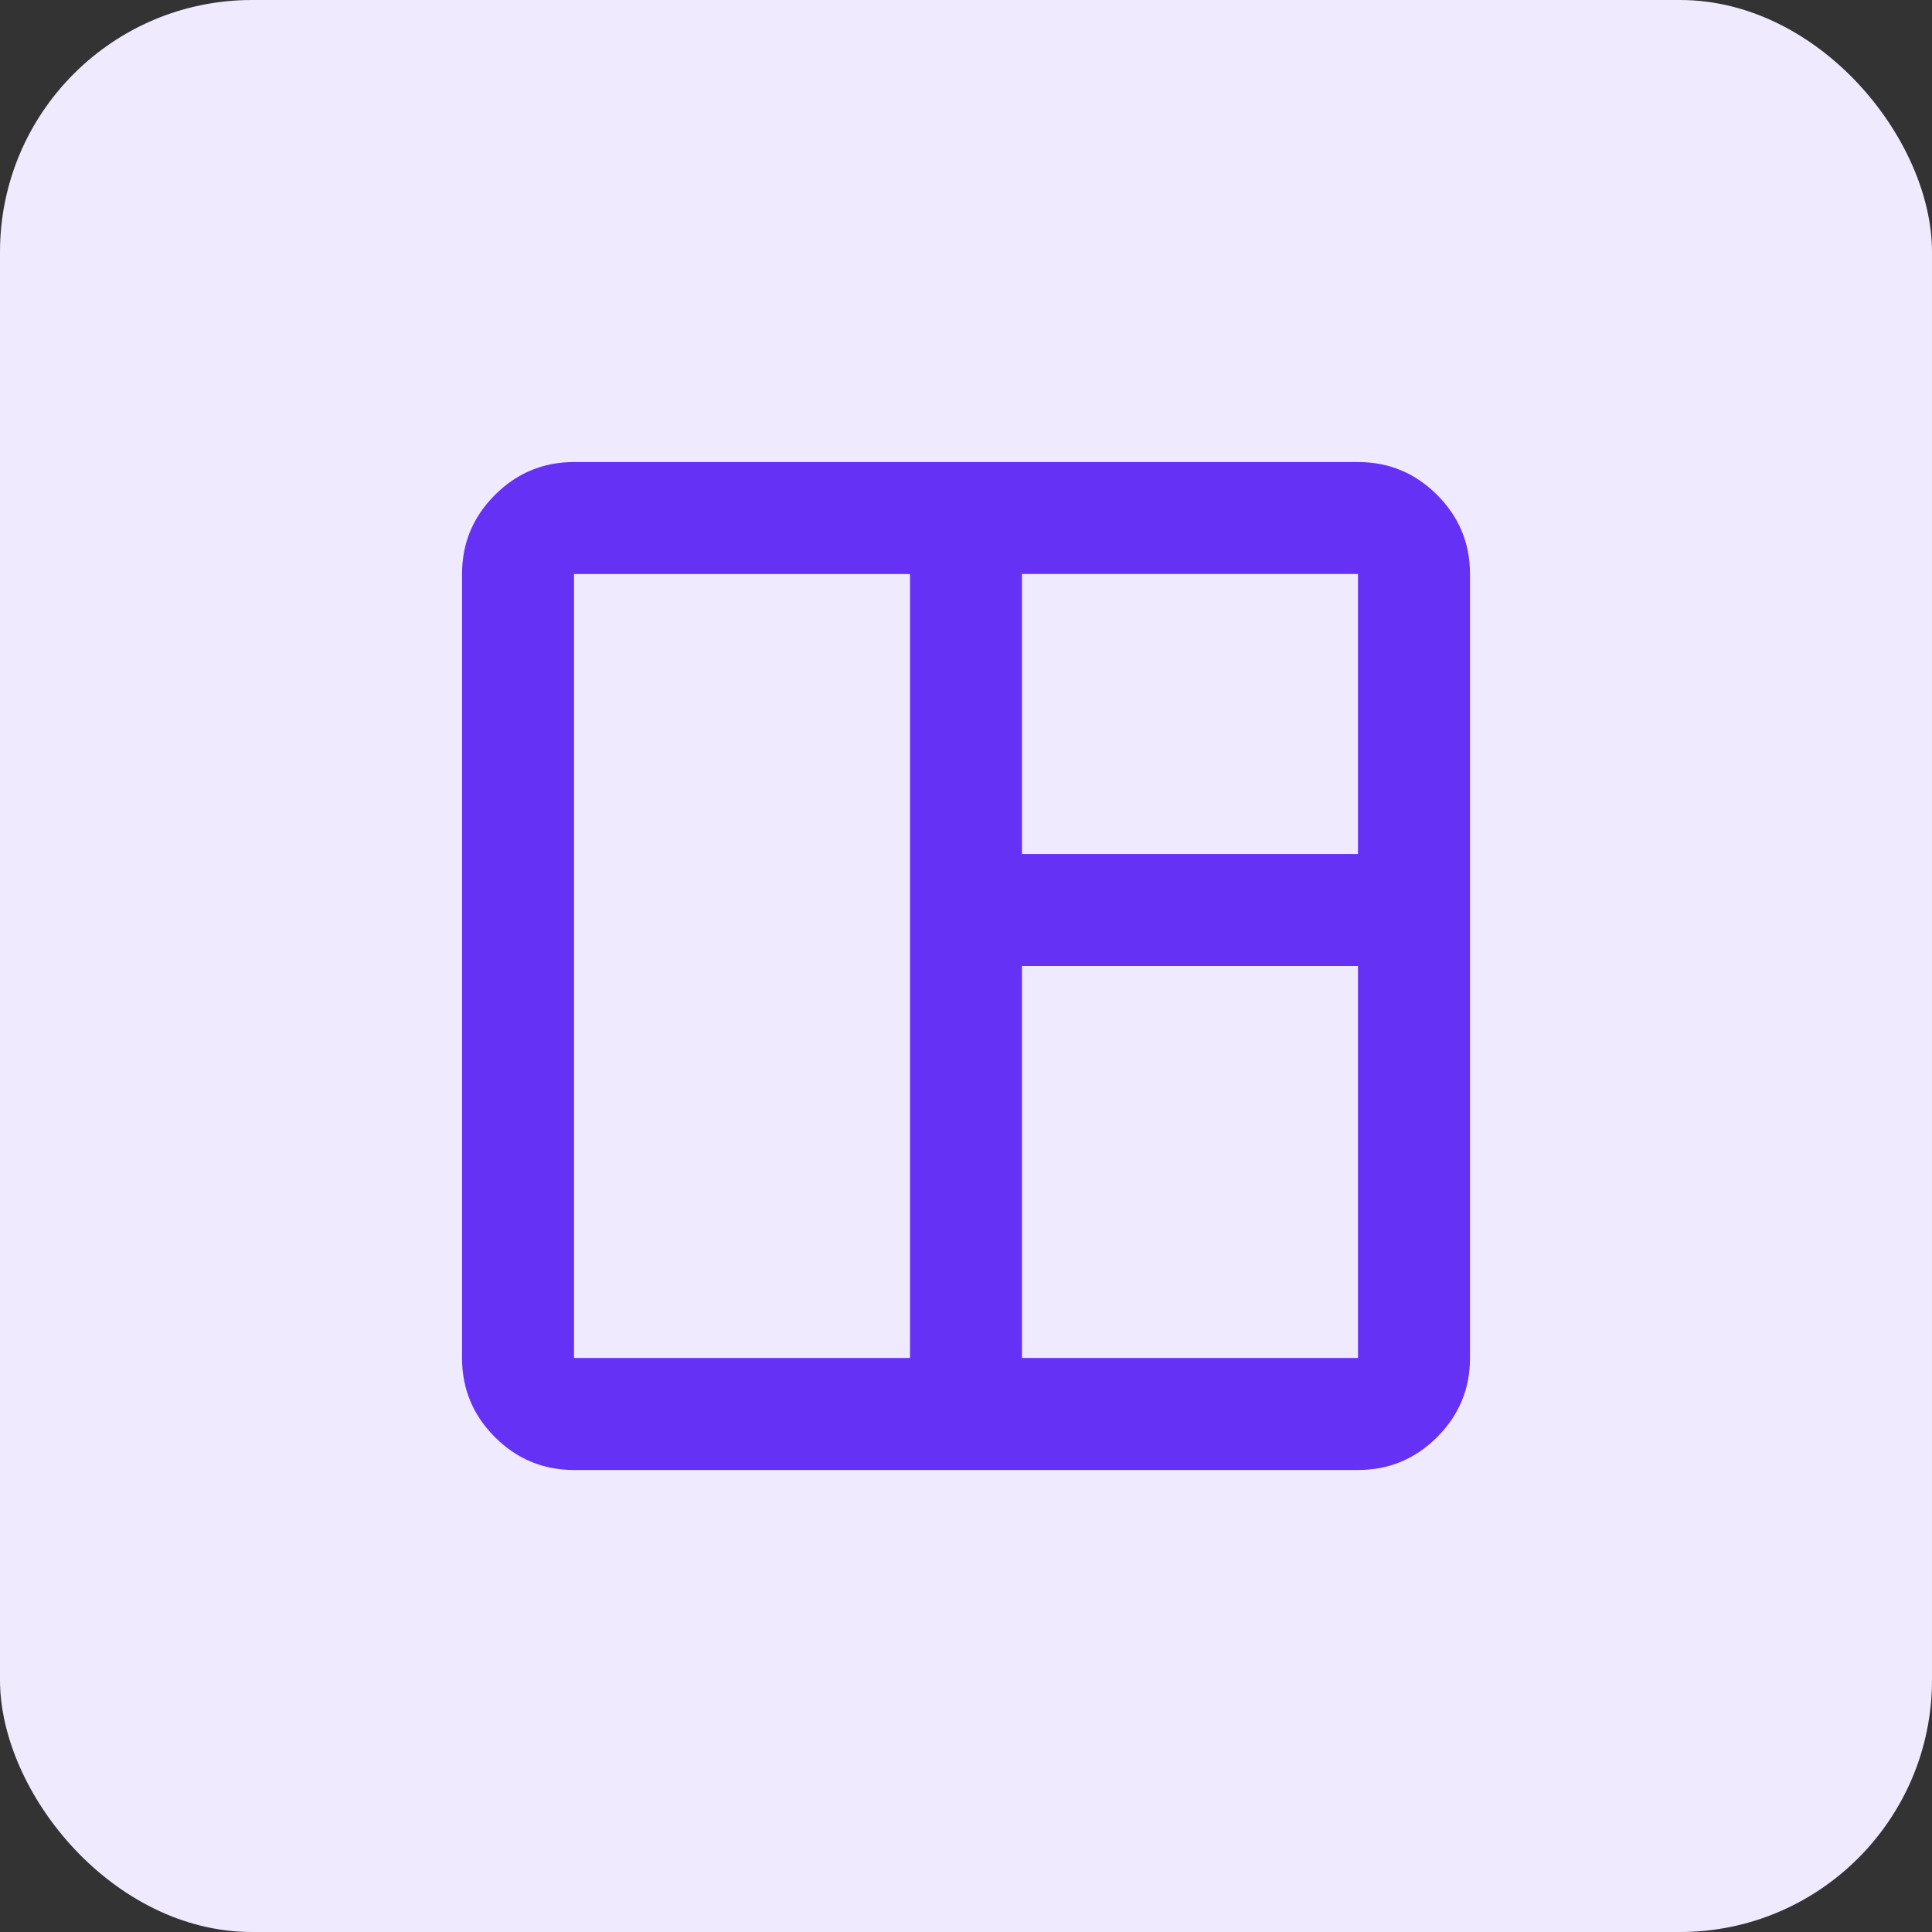 <?xml version="1.0" encoding="UTF-8"?> <svg xmlns="http://www.w3.org/2000/svg" id="uuid-0d45a0ec-7332-4d09-a50b-4de3d8037a7a" data-name="Layer 2" viewBox="0 0 46 46"><rect x="0" y="0" width="46" height="46" fill="#333333" stroke="none"/><g id="uuid-3d6c2e9b-2b0f-45fe-973a-b2025d30d527" data-name="Layer 1"><g><rect id="uuid-d0441a0c-cf58-4c73-b770-dcbd13e49d10" data-name="Rectangle 222" x="0" width="46" height="46" rx="6" ry="6" fill="#f0eaff"></rect><path d="M13.667,35c-.733,0-1.361-.261-1.883-.783-.522-.522-.783-1.15-.783-1.883V13.667c0-.733.261-1.361.783-1.883.522-.522,1.15-.783,1.883-.783h18.667c.733,0,1.361.261,1.883.783.522.522.783,1.15.783,1.883v18.667c0,.733-.261,1.361-.783,1.883-.522.522-1.15.783-1.883.783H13.667ZM13.667,32.333h8V13.667h-8v18.667ZM24.333,32.333h8v-9.333h-8v9.333ZM24.333,20.333h8v-6.667h-8v6.667Z" fill="#6431f5"></path></g></g></svg> 